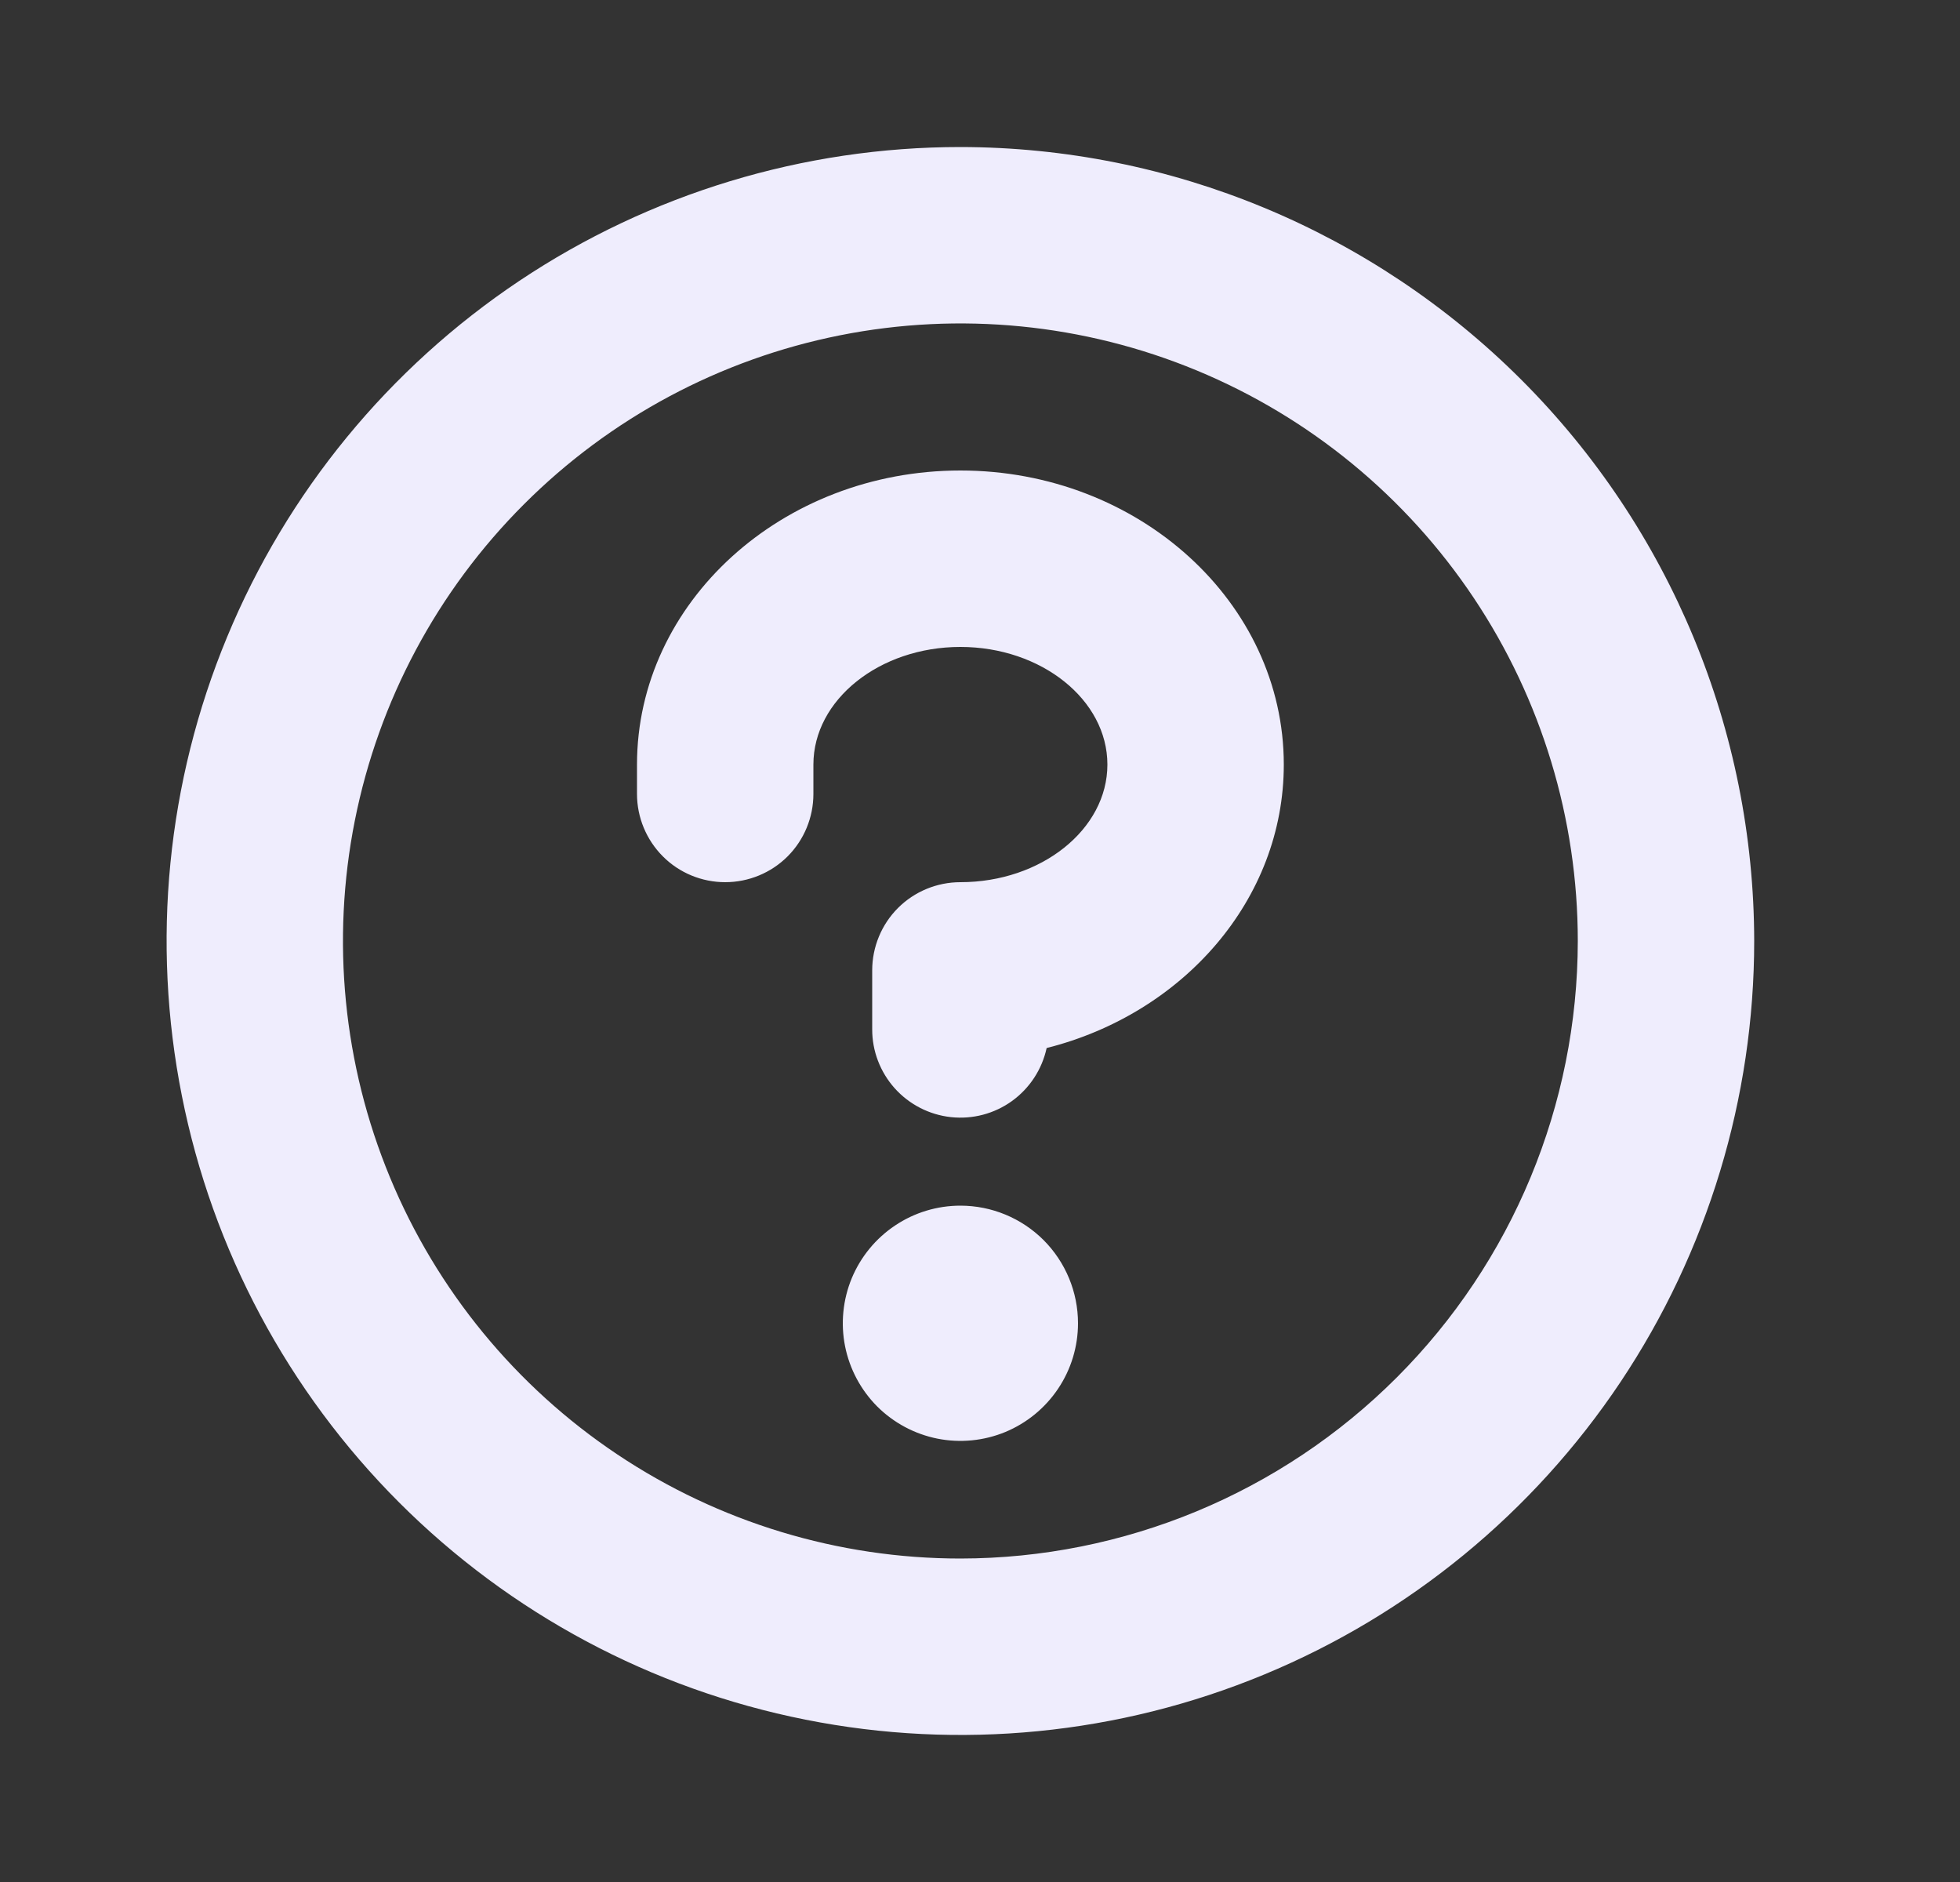 <svg width="25" height="24" viewBox="0 0 25 24" fill="none" xmlns="http://www.w3.org/2000/svg">
<rect x="0" y="0" width="25" height="24" fill="#333333" stroke="none"/>
<path d="M13.75 16.875C13.75 17.172 13.662 17.462 13.497 17.708C13.332 17.955 13.098 18.147 12.824 18.261C12.55 18.374 12.248 18.404 11.957 18.346C11.666 18.288 11.399 18.145 11.189 17.936C10.98 17.726 10.837 17.459 10.779 17.168C10.721 16.877 10.751 16.575 10.864 16.301C10.978 16.027 11.17 15.793 11.417 15.628C11.663 15.463 11.953 15.375 12.25 15.375C12.648 15.375 13.029 15.533 13.311 15.814C13.592 16.096 13.75 16.477 13.75 16.875ZM22.375 12C22.375 14.002 21.781 15.96 20.669 17.625C19.556 19.29 17.975 20.588 16.125 21.354C14.275 22.121 12.239 22.321 10.275 21.93C8.311 21.54 6.507 20.576 5.091 19.16C3.675 17.744 2.71 15.939 2.32 13.975C1.929 12.011 2.129 9.975 2.896 8.125C3.662 6.275 4.96 4.694 6.625 3.581C8.29 2.469 10.248 1.875 12.25 1.875C14.934 1.878 17.508 2.946 19.406 4.844C21.304 6.742 22.372 9.316 22.375 12ZM20.125 12C20.125 10.443 19.663 8.92 18.798 7.625C17.933 6.33 16.703 5.32 15.264 4.724C13.825 4.128 12.241 3.972 10.714 4.276C9.186 4.58 7.783 5.33 6.682 6.432C5.58 7.533 4.83 8.936 4.526 10.464C4.222 11.991 4.378 13.575 4.974 15.014C5.57 16.453 6.58 17.683 7.875 18.548C9.17 19.413 10.693 19.875 12.25 19.875C14.338 19.873 16.34 19.042 17.816 17.566C19.292 16.09 20.123 14.088 20.125 12ZM12.25 6C9.976 6 8.125 7.682 8.125 9.75V10.125C8.125 10.423 8.244 10.71 8.455 10.921C8.665 11.132 8.952 11.25 9.25 11.25C9.548 11.25 9.835 11.132 10.046 10.921C10.257 10.71 10.375 10.423 10.375 10.125V9.75C10.375 8.923 11.219 8.25 12.25 8.25C13.281 8.25 14.125 8.923 14.125 9.75C14.125 10.577 13.281 11.25 12.25 11.25C11.952 11.25 11.665 11.368 11.454 11.579C11.243 11.79 11.125 12.077 11.125 12.375V13.125C11.124 13.403 11.227 13.671 11.412 13.878C11.598 14.085 11.853 14.216 12.129 14.246C12.406 14.276 12.683 14.203 12.909 14.04C13.134 13.877 13.291 13.637 13.35 13.365C15.092 12.926 16.375 11.472 16.375 9.75C16.375 7.682 14.524 6 12.25 6Z" fill="#EFEDFD"/>
</svg>

